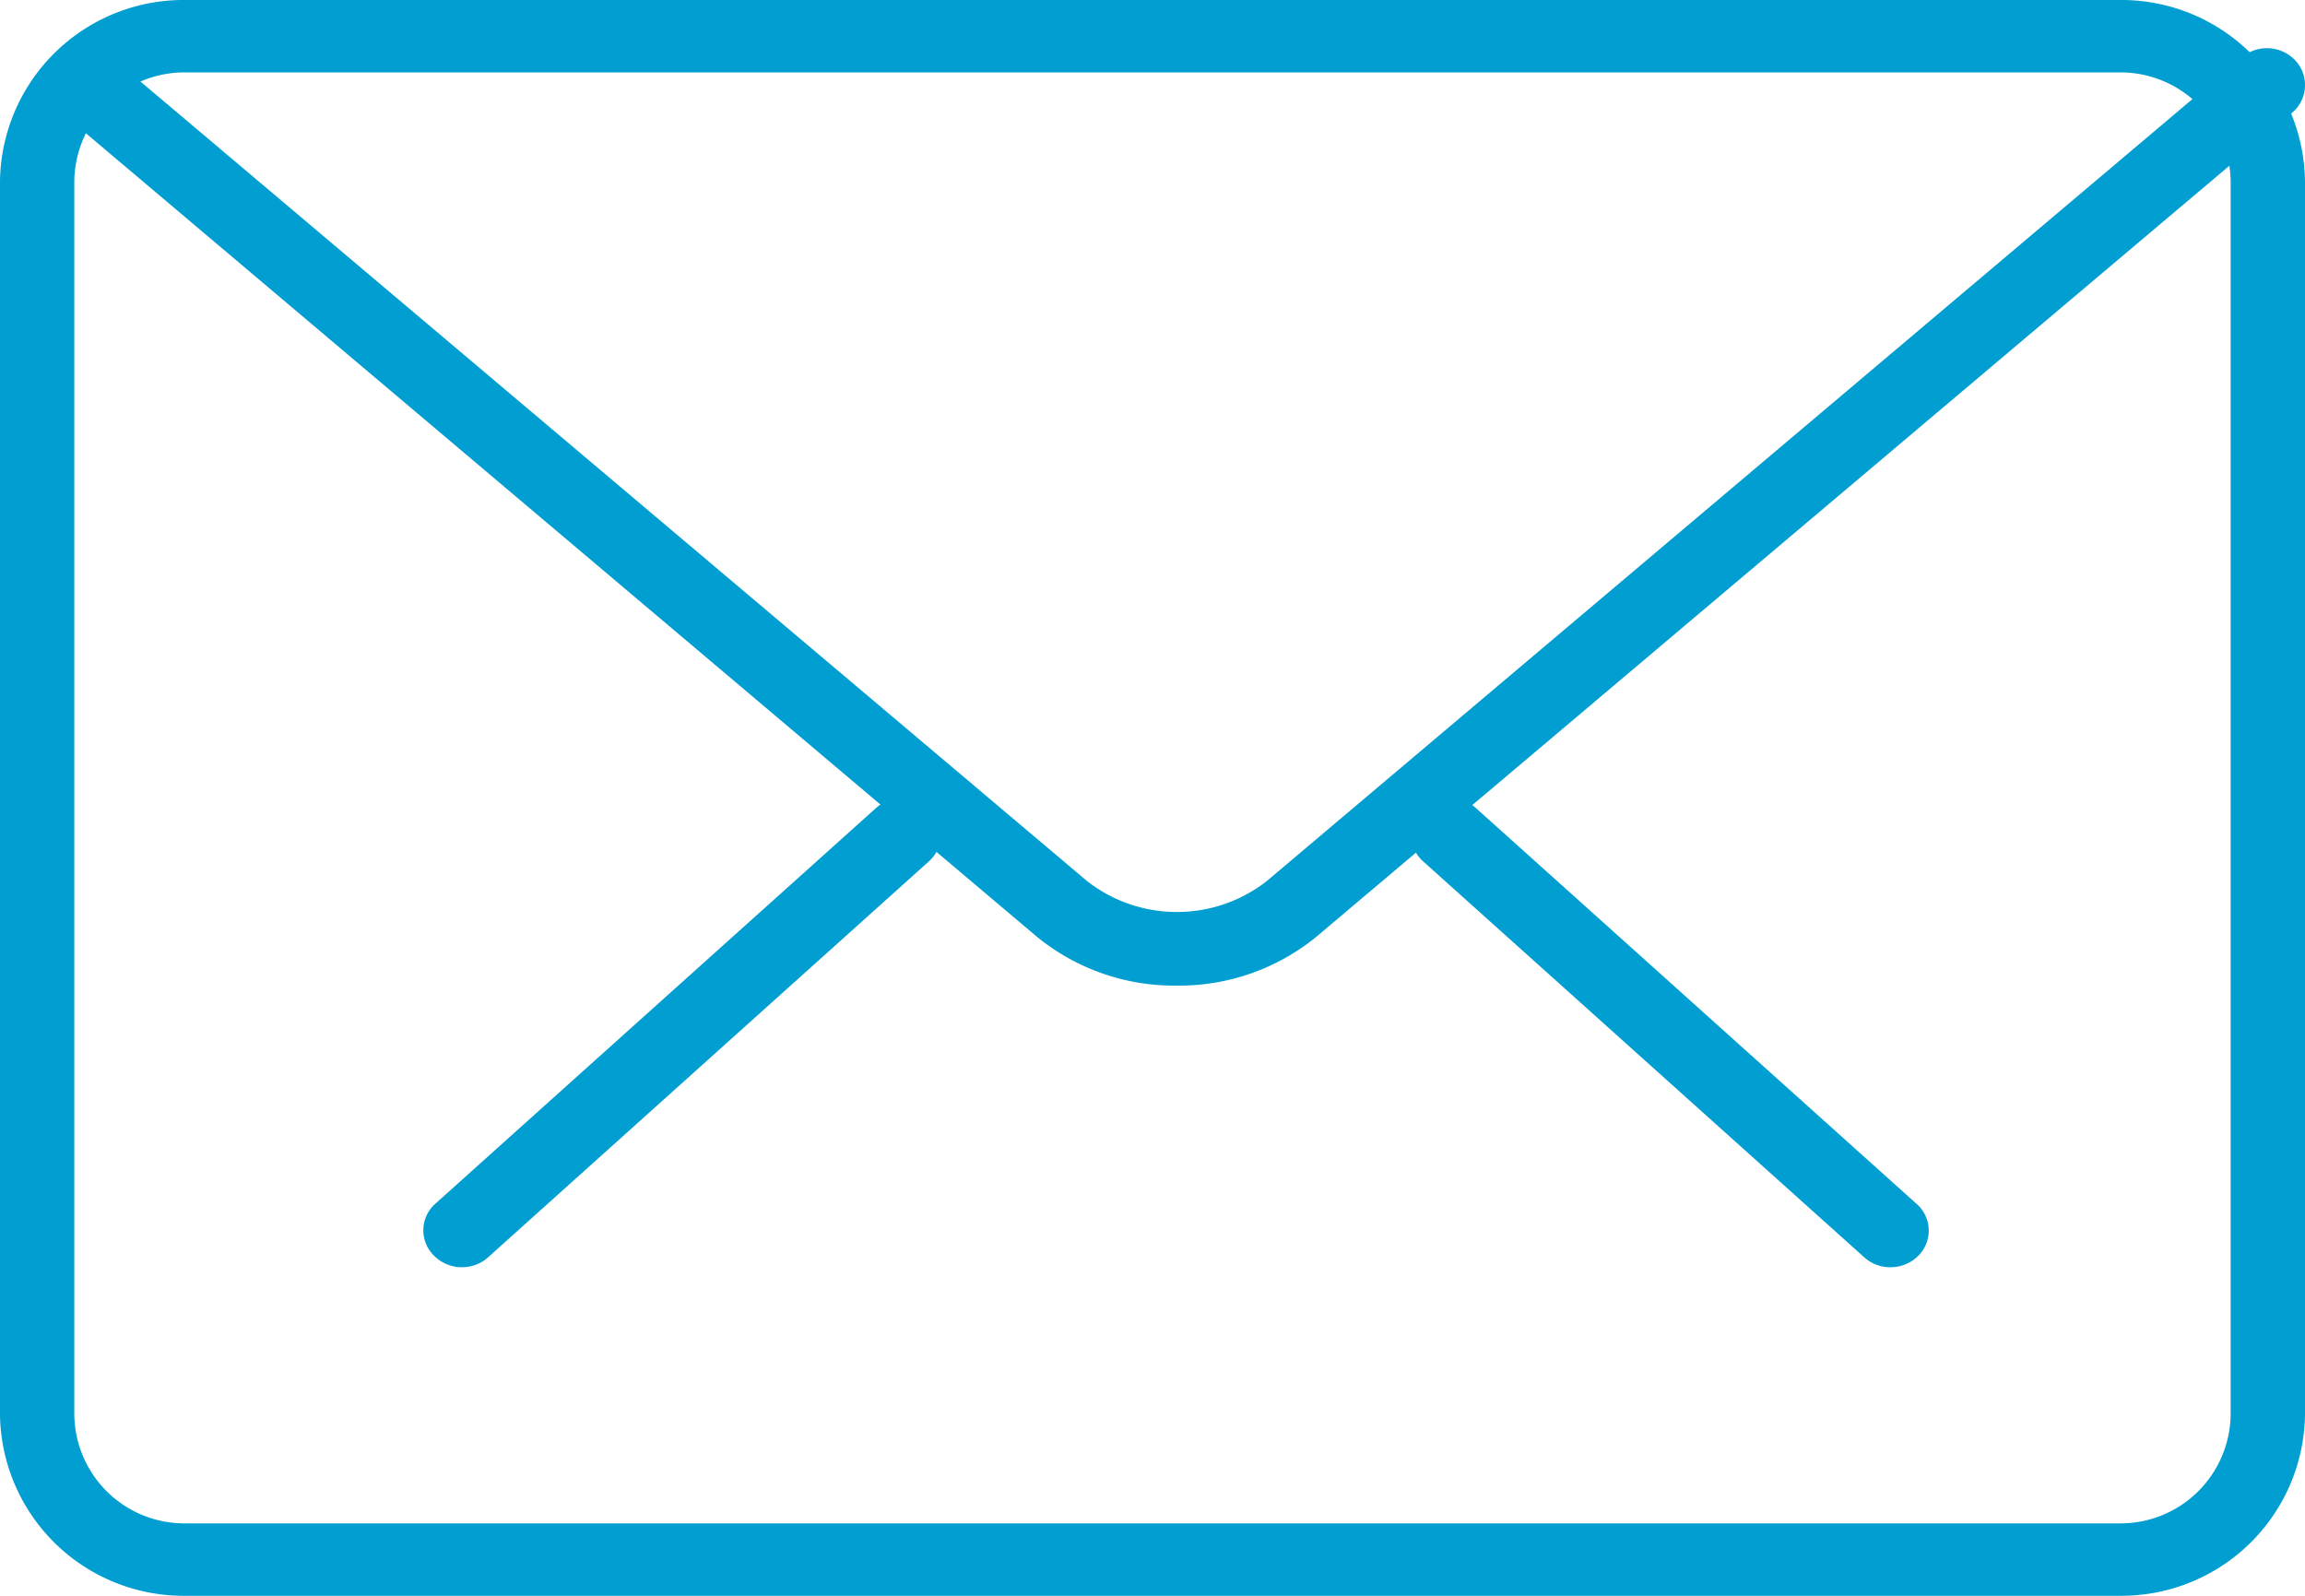 <svg xmlns="http://www.w3.org/2000/svg" width="39" height="27" viewBox="0 0 39 27">
  <g id="Group_10" data-name="Group 10" transform="translate(0)">
    <path id="Path" d="M8.106,7.941a.658.658,0,0,1-.443-.169L.2,1.073A.6.6,0,0,1,.176.2.666.666,0,0,1,1.092.17l7.459,6.7a.6.6,0,0,1,.029.876A.66.66,0,0,1,8.106,7.941Z" transform="translate(23.878 13.5)" fill="#009ed1"/>
    <path id="Path-2" data-name="Path" d="M.649,7.941a.662.662,0,0,1-.473-.2A.6.6,0,0,1,.2,6.869L7.663.168A.669.669,0,0,1,8.58.2a.6.6,0,0,1-.029.876l-7.459,6.7A.657.657,0,0,1,.649,7.941Z" transform="translate(7.163 13.5)" fill="#009ed1"/>
    <path id="Shape" d="M35.856,27H3.144A3.107,3.107,0,0,1,0,23.938V3.062A3.107,3.107,0,0,1,3.144,0H35.856A3.107,3.107,0,0,1,39,3.062V23.938A3.107,3.107,0,0,1,35.856,27ZM3.144,1.225A1.864,1.864,0,0,0,1.257,3.062V23.938a1.864,1.864,0,0,0,1.886,1.837H35.856a1.864,1.864,0,0,0,1.886-1.837V3.062a1.864,1.864,0,0,0-1.886-1.837Z" fill="#009ed1"/>
    <path id="Path-3" data-name="Path" d="M19.113,15.882a3.671,3.671,0,0,1-2.363-.825L.221,1.092A.611.611,0,0,1,.158.212a.662.662,0,0,1,.909-.06L17.6,14.116a2.47,2.47,0,0,0,3.034,0L37.137.175a.659.659,0,0,1,.909.06.611.611,0,0,1-.062.88L21.476,15.056A3.668,3.668,0,0,1,19.113,15.882Z" transform="translate(0.796 0.794)" fill="#009ed1"/>
  </g>
</svg>
